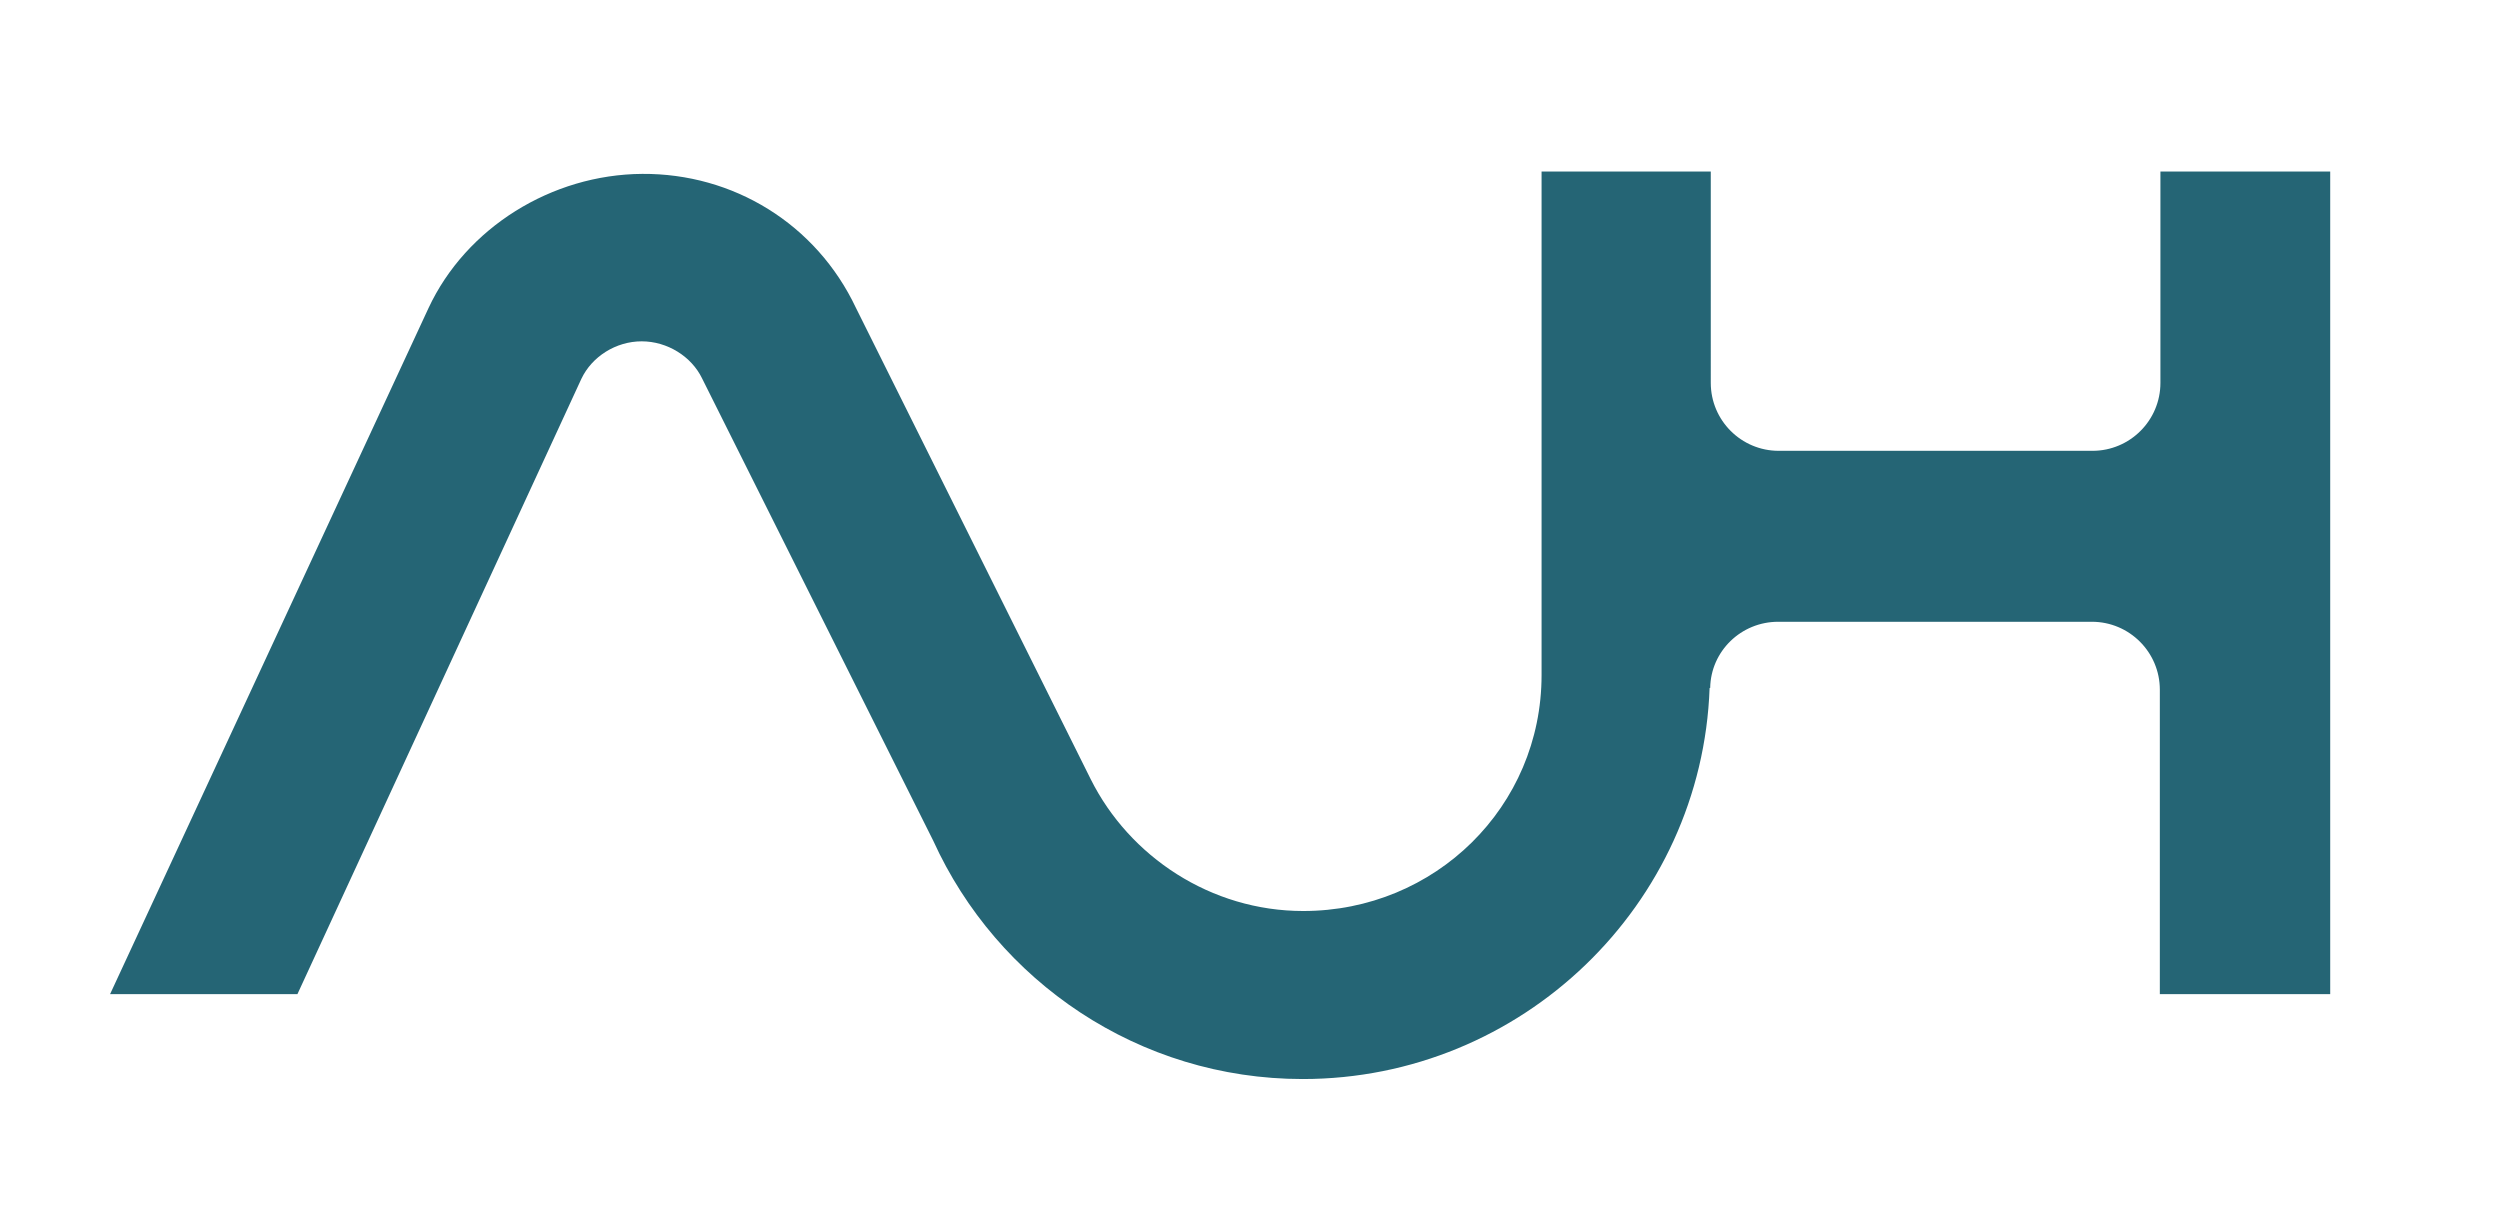<?xml version="1.0" encoding="utf-8"?>
<!-- Generator: Adobe Illustrator 27.1.1, SVG Export Plug-In . SVG Version: 6.00 Build 0)  -->
<svg version="1.1" id="Layer_1" xmlns="http://www.w3.org/2000/svg" xmlns:xlink="http://www.w3.org/1999/xlink" x="0px" y="0px"
	 viewBox="0 0 427 208" style="enable-background:new 0 0 427 208;" xml:space="preserve">
<style type="text/css">
	.st0{fill:#256575;}
</style>
<path class="st0" d="M369,29.3v36.1h0c0,6.4-5.2,11.6-11.6,11.6c0,0,0,0,0,0v0h-53.5v0c0,0-0.1,0-0.1,0c-6.4,0-11.6-5.2-11.6-11.6h0
	V29.3h-28.9v86c0,22.5-18.2,40.3-40.7,40.3c-15.8,0-29.7-9.3-36.3-22.5l-40.1-80.5c-6.8-14.4-21-23-36.5-22.9s-30.1,9.2-36.5,22.9
	L18.8,169.8h32L99.3,64.7c1.8-3.8,5.9-6.4,10.3-6.4c4.4,0,8.5,2.6,10.3,6.3l39.5,79c10.9,24,35.1,40.7,63.1,40.7
	c37.4,0,68.2-29.7,69.5-66.8h0.1c0.1-6.3,5.3-11.3,11.6-11.3c0,0,0.1,0,0.1,0v0h53.5v0c0,0,0,0,0,0c6.4,0,11.6,5.2,11.6,11.6h0v52
	H398V29.3H369L369,29.3z"/>
</svg>
